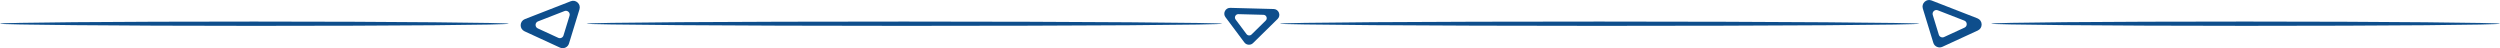 <?xml version="1.0" encoding="UTF-8"?> <svg xmlns="http://www.w3.org/2000/svg" xmlns:xlink="http://www.w3.org/1999/xlink" xmlns:xodm="http://www.corel.com/coreldraw/odm/2003" xml:space="preserve" width="290.13mm" height="5.594mm" version="1.1" style="shape-rendering:geometricPrecision; text-rendering:geometricPrecision; image-rendering:optimizeQuality; fill-rule:evenodd; clip-rule:evenodd" viewBox="0 0 28774.5 554.78"> <defs> <style type="text/css"> .fil0 {fill:#0E4E8C} </style> </defs> <g id="Слой_x0020_1">  <g id="_2590815419152"> <rect class="fil0" y="264" width="5119.63" height="17.85" rx="8528.36" ry="1040.31"></rect> <rect class="fil0" x="22918.16" y="248.04" width="5856.34" height="49.59" rx="9755.58" ry="2890.1"></rect> <rect class="fil0" x="-0" y="248.12" width="5856.34" height="49.6" rx="9755.58" ry="2890.56"></rect> <rect class="fil0" x="6751.61" y="248.13" width="7316.83" height="49.6" rx="12188.48" ry="2890.56"></rect> <rect class="fil0" x="14731.01" y="248.13" width="7361.21" height="49.6" rx="12262.42" ry="2890.56"></rect> <path class="fil0" d="M6669.66 107.51l-120.58 393.25c-6.66,21.74 -20.9,37.85 -41.64,47.13 -20.75,9.29 -42.23,9.17 -62.89,-0.33l-407.58 -187.62c-28.34,-13.04 -45.16,-40.2 -44.22,-71.38 0.94,-31.17 19.37,-57.28 48.44,-68.59l528.16 -205.64c27.83,-10.83 57.48,-5.17 79.36,15.15 21.89,20.32 29.71,49.48 20.96,78.02zm-114.36 73.66l-69.63 227.1c-3.85,12.56 -12.06,21.85 -24.04,27.21 -11.98,5.37 -24.4,5.3 -36.32,-0.19l-235.37 -108.35c-16.36,-7.53 -26.07,-23.21 -25.54,-41.22 0.55,-18 11.19,-33.08 27.97,-39.61l305 -118.75c16.08,-6.26 33.19,-2.99 45.83,8.75 12.65,11.74 17.16,28.57 12.1,45.06z"></path> <path class="fil0" d="M22131.36 98.58l120.58 393.25c6.66,21.74 20.9,37.85 41.64,47.13 20.75,9.29 42.23,9.17 62.89,-0.33l407.58 -187.62c28.34,-13.04 45.16,-40.2 44.22,-71.38 -0.94,-31.17 -19.37,-57.28 -48.44,-68.59l-528.16 -205.64c-27.83,-10.83 -57.48,-5.17 -79.36,15.15 -21.89,20.32 -29.71,49.48 -20.96,78.02zm114.36 73.66l69.63 227.1c3.85,12.56 12.06,21.85 24.04,27.21 11.98,5.37 24.4,5.3 36.32,-0.19l235.37 -108.35c16.36,-7.53 26.07,-23.21 25.54,-41.22 -0.55,-18 -11.19,-33.08 -27.97,-39.61l-305 -118.75c-16.08,-6.26 -33.19,-2.99 -45.83,8.75 -12.65,11.74 -17.16,28.57 -12.1,45.06z"></path> <path class="fil0" d="M14104.91 197.7l217.12 290.24c12,16.04 28.59,25.15 48.57,26.68 19.97,1.53 37.77,-4.97 52.06,-19l282.16 -276.98c19.62,-19.25 25.48,-46.79 15.42,-72.37 -10.07,-25.58 -33.13,-41.73 -60.6,-42.46l-499.28 -13.26c-26.3,-0.69 -49.21,12.82 -61.3,36.2 -12.1,23.38 -9.91,49.89 5.85,70.95zm116.78 27.04l125.38 167.61c6.93,9.26 16.51,14.53 28.05,15.4 11.53,0.88 21.81,-2.87 30.06,-10.97l162.94 -159.95c11.34,-11.12 14.72,-27.02 8.91,-41.78 -5.81,-14.78 -19.12,-24.11 -34.99,-24.53l-288.32 -7.66c-15.19,-0.4 -28.42,7.41 -35.41,20.91 -6.98,13.5 -5.72,28.8 3.38,40.97z"></path> </g> </g> </svg> 